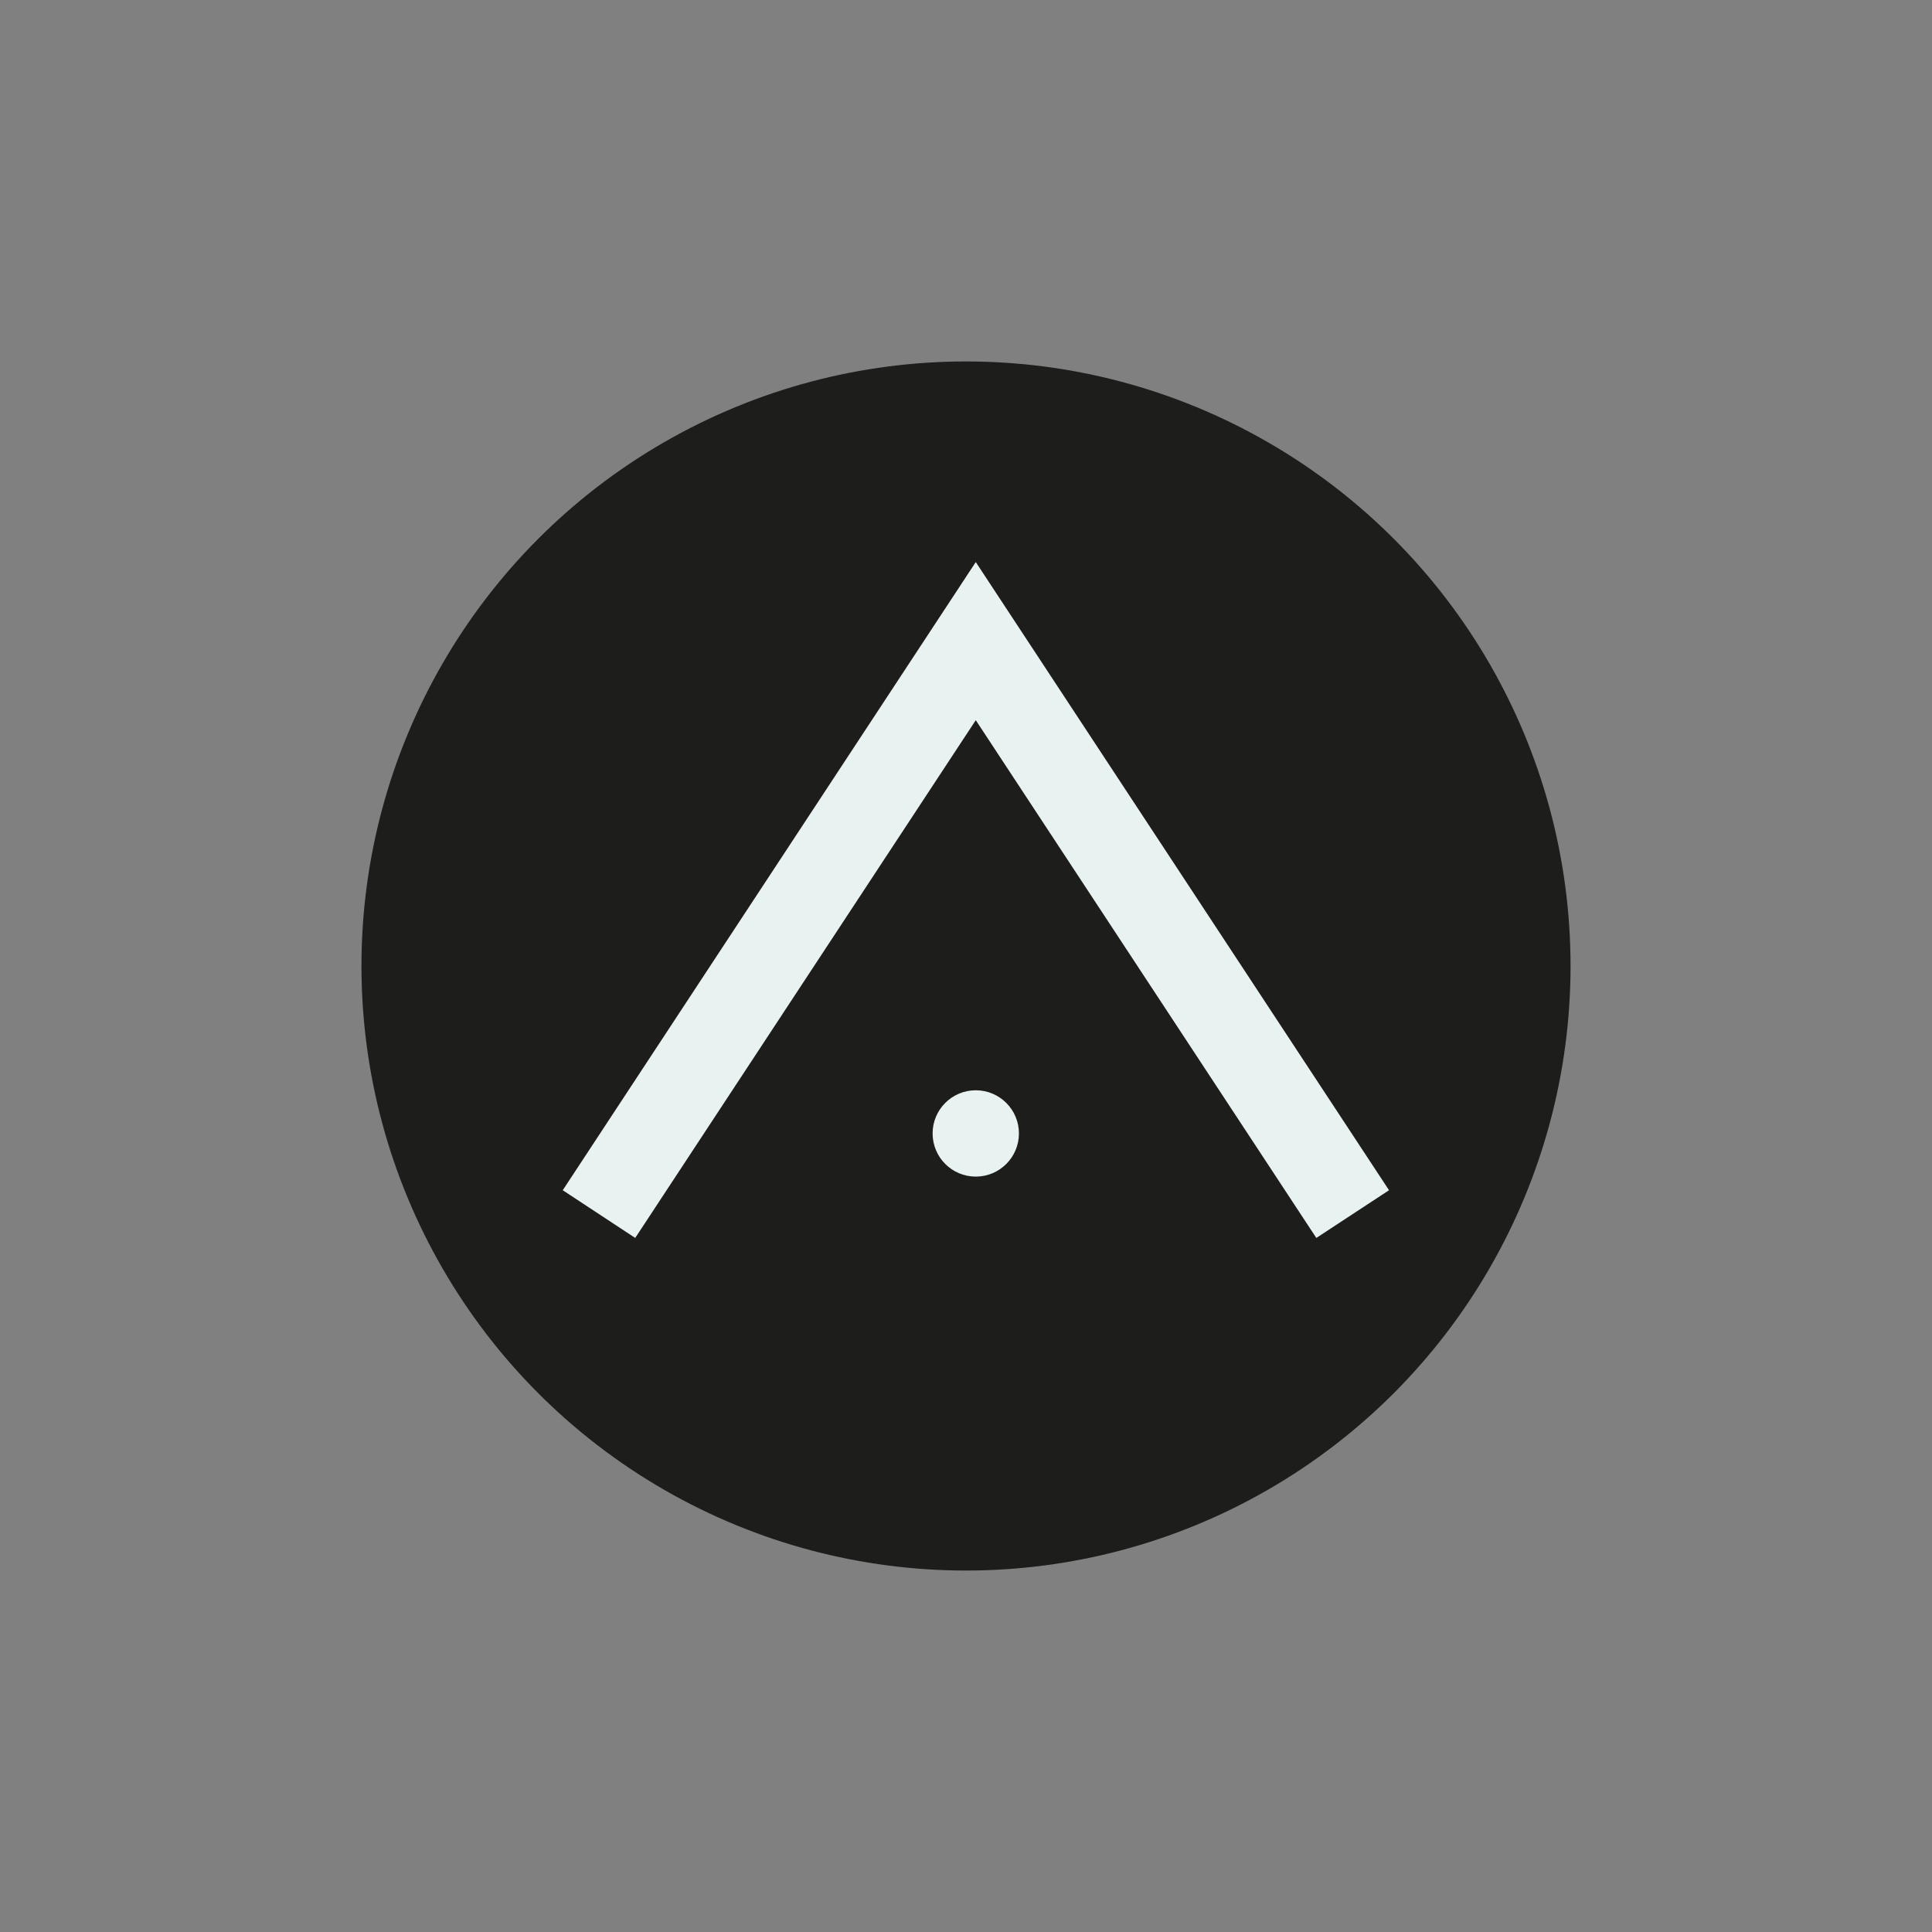 <svg xmlns="http://www.w3.org/2000/svg" id="Laag_1" viewBox="0 0 85.04 85.04"><rect x="0" y="0" width="85.04" height="85.04" fill="#808080" stroke="none"/><defs><style>.cls-1{fill:#1d1d1b;}.cls-2{fill:#e8f2f0;}</style></defs><circle class="cls-1" cx="42.52" cy="42.52" r="26.61"></circle><polygon class="cls-2" points="27.96 54.49 24.77 52.39 42.95 24.74 61.14 52.39 57.94 54.49 42.95 31.7 27.96 54.49"></polygon><circle class="cls-2" cx="42.95" cy="49.89" r="1.9"></circle></svg>